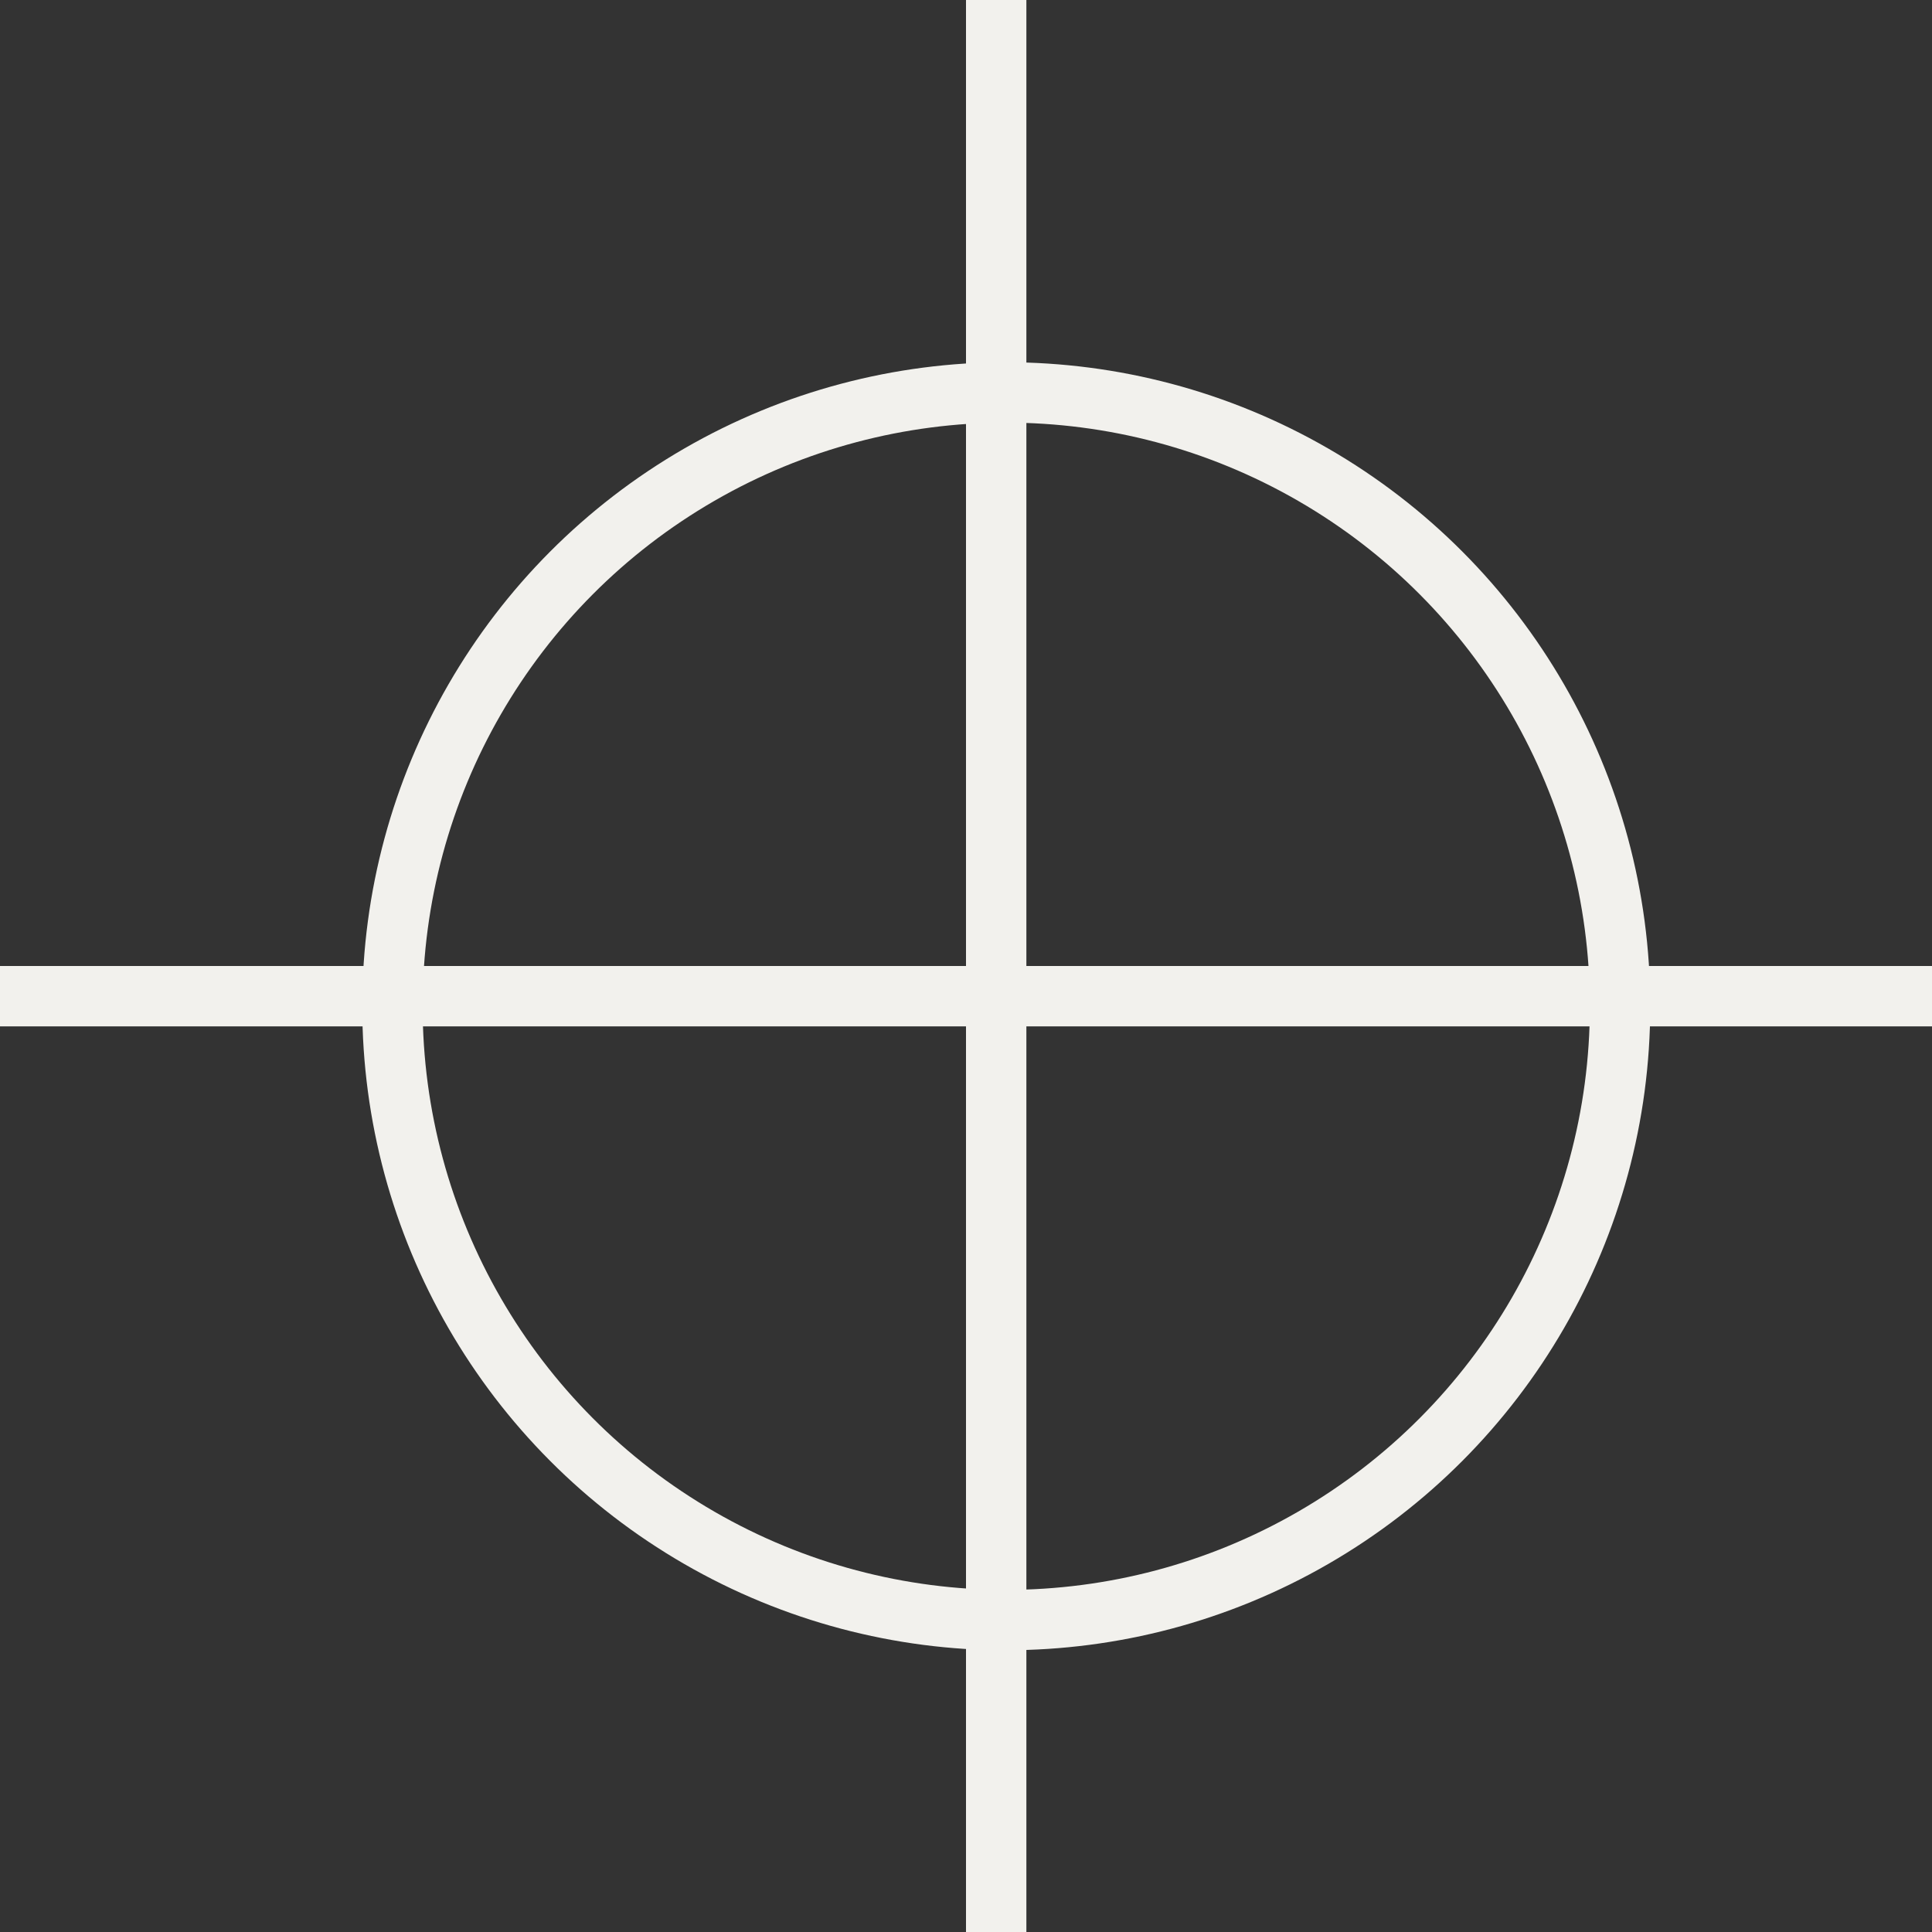 <?xml version="1.0" encoding="UTF-8"?> <svg xmlns="http://www.w3.org/2000/svg" width="48" height="48" viewBox="0 0 48 48" fill="none"><rect x="0" y="0" width="48" height="48" fill="#333333" stroke="none"/><circle cx="25" cy="25" r="15.25" stroke="#F2F1ED" stroke-width="1.5"></circle><line x1="24.75" y1="3.27835e-08" x2="24.75" y2="48" stroke="#F2F1ED" stroke-width="1.5"></line><line x1="48" y1="24.75" x2="-6.55671e-08" y2="24.75" stroke="#F2F1ED" stroke-width="1.5"></line></svg> 